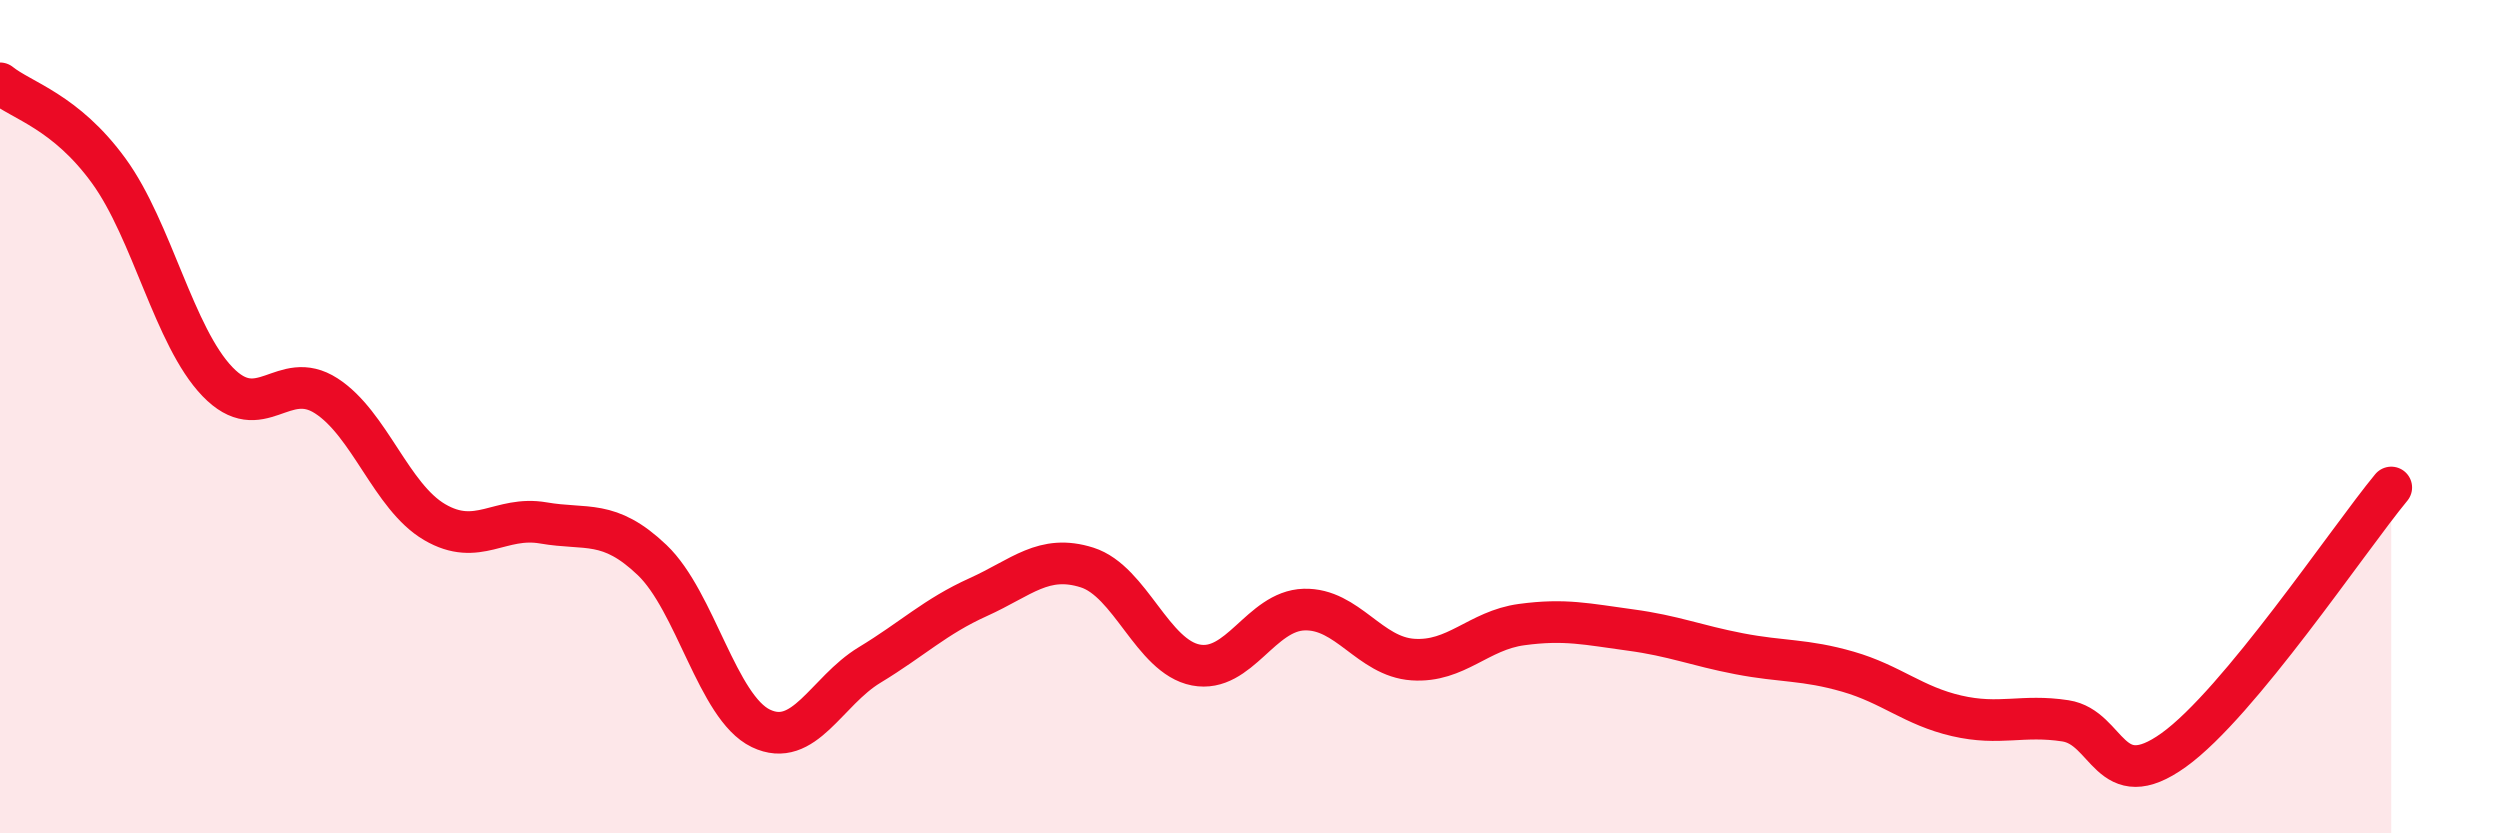 
    <svg width="60" height="20" viewBox="0 0 60 20" xmlns="http://www.w3.org/2000/svg">
      <path
        d="M 0,2 C 0.52,2.42 1.57,2.67 2.61,4.1 C 3.65,5.53 4.18,8.08 5.22,9.16 C 6.26,10.24 6.79,8.83 7.83,9.5 C 8.87,10.17 9.39,11.92 10.43,12.53 C 11.47,13.14 12,12.37 13.04,12.55 C 14.08,12.73 14.61,12.45 15.65,13.44 C 16.69,14.43 17.22,16.98 18.26,17.48 C 19.3,17.98 19.83,16.59 20.87,15.96 C 21.91,15.33 22.44,14.8 23.48,14.33 C 24.52,13.86 25.05,13.29 26.09,13.62 C 27.13,13.95 27.66,15.76 28.7,15.96 C 29.74,16.16 30.26,14.66 31.3,14.63 C 32.34,14.6 32.87,15.76 33.91,15.83 C 34.95,15.9 35.48,15.13 36.52,14.99 C 37.56,14.85 38.09,14.98 39.13,15.12 C 40.17,15.26 40.7,15.49 41.74,15.69 C 42.78,15.89 43.31,15.82 44.35,16.12 C 45.39,16.42 45.92,16.94 46.96,17.18 C 48,17.42 48.53,17.14 49.57,17.3 C 50.61,17.46 50.61,19.12 52.17,18 C 53.73,16.88 56.35,12.96 57.39,11.7L57.39 20L0 20Z"
        fill="#EB0A25"
        opacity="0.1"
        stroke-linecap="round"
        stroke-linejoin="round"
      />
      <path
        d="M 0,2 C 0.52,2.42 1.57,2.67 2.61,4.1 C 3.65,5.53 4.18,8.08 5.22,9.16 C 6.26,10.24 6.79,8.83 7.83,9.5 C 8.87,10.17 9.39,11.92 10.43,12.53 C 11.47,13.14 12,12.37 13.04,12.55 C 14.08,12.73 14.61,12.45 15.65,13.44 C 16.69,14.43 17.22,16.98 18.26,17.48 C 19.3,17.98 19.83,16.59 20.87,15.96 C 21.91,15.33 22.44,14.8 23.48,14.33 C 24.52,13.86 25.05,13.29 26.09,13.62 C 27.13,13.95 27.66,15.76 28.7,15.96 C 29.74,16.16 30.26,14.66 31.3,14.63 C 32.34,14.6 32.87,15.76 33.91,15.83 C 34.95,15.9 35.48,15.13 36.52,14.99 C 37.56,14.85 38.09,14.98 39.13,15.12 C 40.17,15.26 40.7,15.49 41.74,15.69 C 42.78,15.89 43.31,15.82 44.35,16.12 C 45.39,16.42 45.92,16.94 46.96,17.18 C 48,17.42 48.53,17.14 49.57,17.3 C 50.61,17.46 50.61,19.12 52.17,18 C 53.73,16.88 56.35,12.96 57.39,11.7"
        stroke="#EB0A25"
        stroke-width="1"
        fill="none"
        stroke-linecap="round"
        stroke-linejoin="round"
      />
    </svg>
  